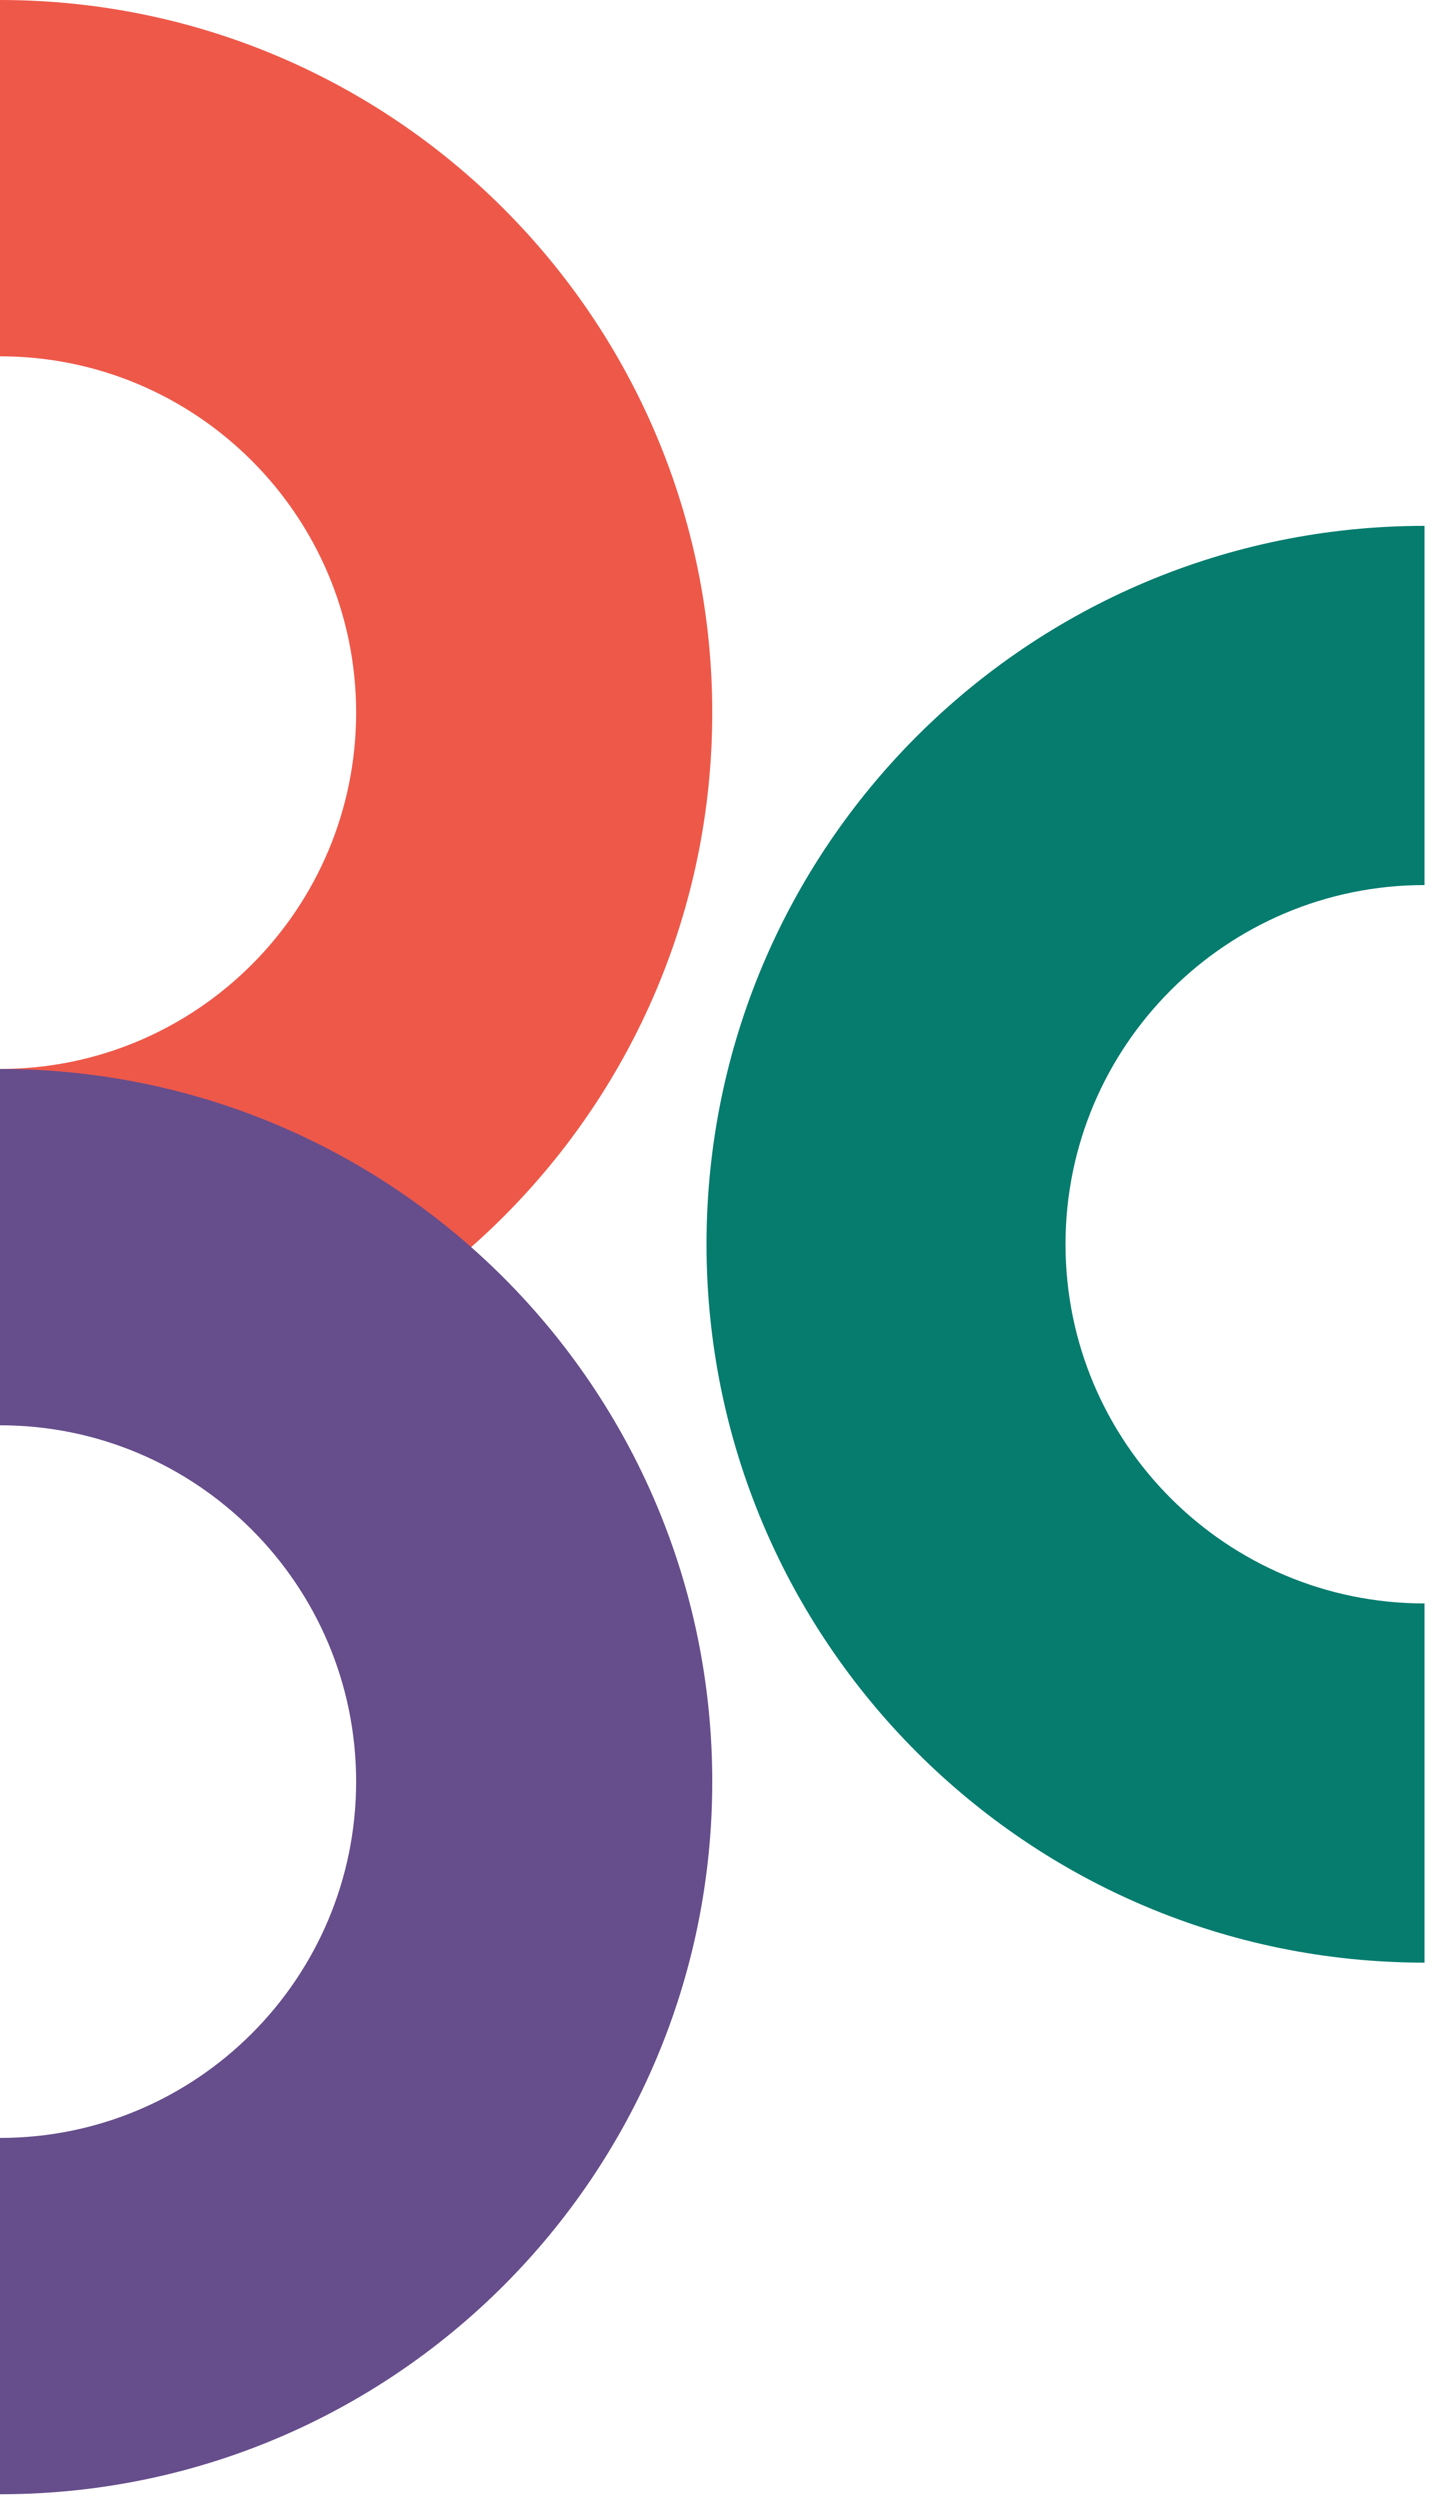 <svg width="50" height="87" viewBox="0 0 50 87" fill="none" xmlns="http://www.w3.org/2000/svg">
<path d="M0 0V12.4C6.845 12.4 12.4 17.955 12.4 24.8C12.4 31.645 6.845 37.2 0 37.2V49.6C13.698 49.6 24.8 38.498 24.8 24.8C24.8 11.102 13.698 0 0 0Z" fill="#EE5849"/>
<path d="M0 37.2V49.6C6.845 49.6 12.4 55.155 12.4 62C12.4 68.845 6.845 74.4 0 74.4V86.8C13.698 86.8 24.8 75.698 24.8 62C24.8 48.302 13.698 37.2 0 37.2Z" fill="#664D8B"/>
<path d="M49.6 68.3V55.8C42.7 55.8 37.1 50.201 37.1 43.3C37.1 36.399 42.7 30.8 49.6 30.8V18.3C35.792 18.3 24.6 29.492 24.6 43.3C24.6 57.108 35.792 68.3 49.6 68.3Z" fill="#057C6E"/>
</svg>

